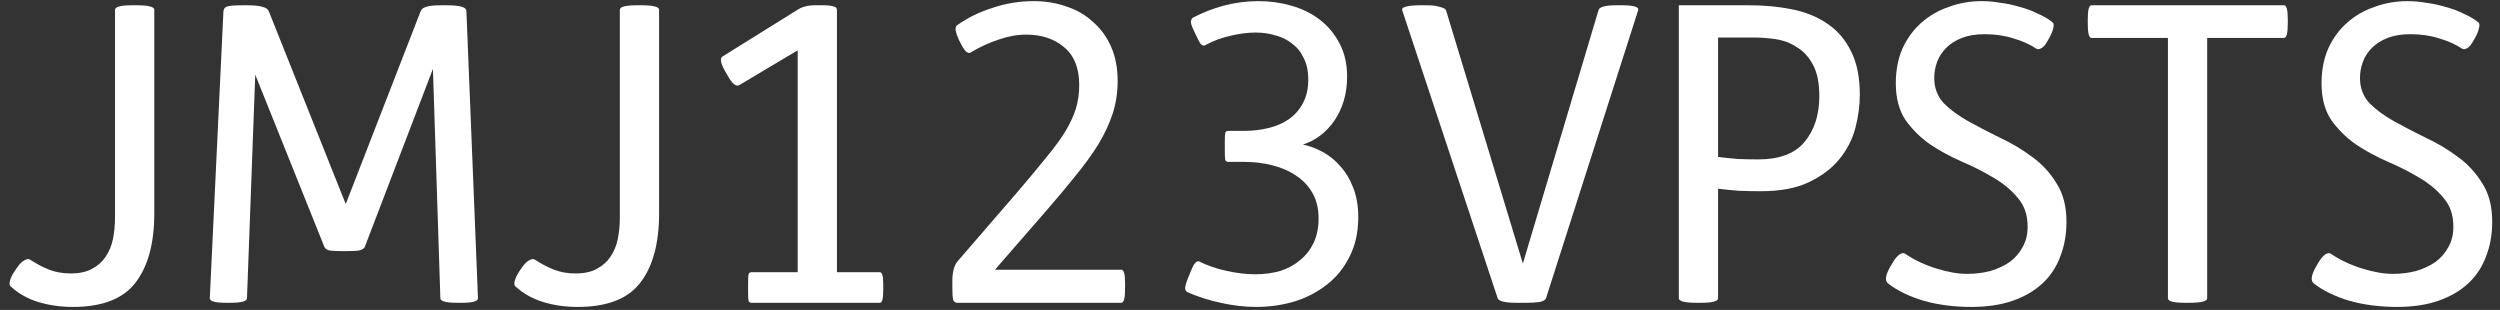 <svg width="121" height="15" viewBox="0 0 121 15" fill="none" xmlns="http://www.w3.org/2000/svg">
<rect x="0" y="0" width="121" height="15" fill="#333333" stroke="none"/>
<g id="JMJ123VPSTS">
<path d="M6.607 0.255C7.18 0.255 7.467 0.328 7.467 0.475V10.335C7.467 11.788 7.16 12.908 6.547 13.695C5.947 14.468 4.94 14.855 3.527 14.855C2.927 14.855 2.367 14.775 1.847 14.615C1.327 14.455 0.88 14.201 0.507 13.855C0.453 13.801 0.447 13.708 0.487 13.575C0.527 13.428 0.607 13.268 0.727 13.095L0.867 12.895C0.973 12.748 1.08 12.648 1.187 12.595C1.307 12.528 1.4 12.521 1.467 12.575C1.773 12.775 2.08 12.935 2.387 13.055C2.693 13.175 3.04 13.235 3.427 13.235C3.84 13.235 4.18 13.161 4.447 13.015C4.727 12.868 4.947 12.675 5.107 12.435C5.28 12.181 5.4 11.895 5.467 11.575C5.533 11.241 5.567 10.888 5.567 10.515V0.475C5.567 0.328 5.84 0.255 6.387 0.255H6.607Z" fill="white"/>
<path d="M11.914 0.255C12.301 0.255 12.568 0.281 12.714 0.335C12.874 0.375 12.974 0.448 13.014 0.555L16.734 9.875L20.354 0.555C20.394 0.448 20.481 0.375 20.614 0.335C20.748 0.281 21.008 0.255 21.394 0.255H21.534C21.961 0.255 22.241 0.281 22.374 0.335C22.508 0.375 22.574 0.448 22.574 0.555L23.134 14.435C23.134 14.581 22.874 14.655 22.354 14.655H22.134C21.588 14.655 21.314 14.581 21.314 14.435L20.954 3.335L17.654 11.955C17.628 12.021 17.548 12.075 17.414 12.115C17.294 12.141 17.074 12.155 16.754 12.155H16.594C16.261 12.155 16.034 12.141 15.914 12.115C15.794 12.075 15.721 12.015 15.694 11.935L12.354 3.615L11.954 14.435C11.954 14.581 11.681 14.655 11.134 14.655H10.934C10.414 14.655 10.154 14.581 10.154 14.435L10.814 0.555C10.828 0.421 10.888 0.341 10.994 0.315C11.114 0.275 11.388 0.255 11.814 0.255H11.914Z" fill="white"/>
<path d="M31.04 0.255C31.614 0.255 31.9 0.328 31.9 0.475V10.335C31.9 11.788 31.594 12.908 30.98 13.695C30.38 14.468 29.374 14.855 27.96 14.855C27.36 14.855 26.8 14.775 26.28 14.615C25.76 14.455 25.314 14.201 24.94 13.855C24.887 13.801 24.88 13.708 24.92 13.575C24.96 13.428 25.04 13.268 25.16 13.095L25.3 12.895C25.407 12.748 25.514 12.648 25.62 12.595C25.74 12.528 25.834 12.521 25.9 12.575C26.207 12.775 26.514 12.935 26.82 13.055C27.127 13.175 27.474 13.235 27.86 13.235C28.274 13.235 28.614 13.161 28.88 13.015C29.16 12.868 29.38 12.675 29.54 12.435C29.714 12.181 29.834 11.895 29.9 11.575C29.967 11.241 30 10.888 30 10.515V0.475C30 0.328 30.274 0.255 30.82 0.255H31.04Z" fill="white"/>
<path d="M38.628 0.455C38.735 0.388 38.848 0.341 38.968 0.315C39.101 0.275 39.261 0.255 39.448 0.255H39.808C40.075 0.255 40.255 0.275 40.348 0.315C40.455 0.341 40.508 0.395 40.508 0.475V13.175H42.588C42.695 13.175 42.748 13.361 42.748 13.735V14.075C42.748 14.461 42.695 14.655 42.588 14.655H36.368C36.301 14.655 36.255 14.621 36.228 14.555C36.215 14.488 36.208 14.328 36.208 14.075V13.755C36.208 13.501 36.215 13.341 36.228 13.275C36.255 13.208 36.301 13.175 36.368 13.175H38.608V2.435L35.788 4.115C35.628 4.208 35.441 4.061 35.228 3.675L35.088 3.435C34.875 3.061 34.835 2.828 34.968 2.735L38.628 0.455Z" fill="white"/>
<path d="M46.394 1.895C46.328 1.748 46.281 1.608 46.254 1.475C46.241 1.341 46.267 1.255 46.334 1.215C46.841 0.855 47.414 0.575 48.054 0.375C48.694 0.161 49.354 0.055 50.034 0.055C50.594 0.055 51.121 0.141 51.614 0.315C52.108 0.475 52.534 0.721 52.894 1.055C53.267 1.375 53.561 1.775 53.774 2.255C53.987 2.735 54.094 3.288 54.094 3.915C54.094 4.475 54.014 5.001 53.854 5.495C53.694 5.988 53.461 6.488 53.154 6.995C52.847 7.488 52.474 8.001 52.034 8.535C51.608 9.068 51.121 9.648 50.574 10.275L48.154 13.055H54.274C54.394 13.055 54.454 13.275 54.454 13.715V13.975C54.454 14.428 54.394 14.655 54.274 14.655H46.334C46.241 14.655 46.174 14.608 46.134 14.515C46.108 14.408 46.094 14.221 46.094 13.955V13.595C46.094 13.141 46.188 12.815 46.374 12.615L49.174 9.375C49.734 8.721 50.208 8.155 50.594 7.675C50.994 7.195 51.314 6.761 51.554 6.375C51.794 5.975 51.968 5.601 52.074 5.255C52.181 4.895 52.234 4.515 52.234 4.115C52.234 3.301 51.994 2.695 51.514 2.295C51.034 1.881 50.421 1.675 49.674 1.675C49.234 1.675 48.788 1.755 48.334 1.915C47.881 2.061 47.421 2.275 46.954 2.555C46.901 2.581 46.828 2.555 46.734 2.475C46.654 2.381 46.574 2.255 46.494 2.095L46.394 1.895Z" fill="white"/>
<path d="M57.78 1.475C57.687 1.288 57.64 1.148 57.64 1.055C57.654 0.948 57.687 0.881 57.74 0.855C58.194 0.615 58.687 0.421 59.22 0.275C59.767 0.128 60.334 0.055 60.92 0.055C61.467 0.055 61.994 0.128 62.5 0.275C63.02 0.421 63.48 0.648 63.88 0.955C64.28 1.261 64.6 1.648 64.84 2.115C65.08 2.568 65.2 3.101 65.2 3.715C65.2 4.515 65 5.215 64.6 5.815C64.2 6.401 63.687 6.795 63.06 6.995C63.38 7.061 63.7 7.181 64.02 7.355C64.34 7.528 64.627 7.761 64.88 8.055C65.134 8.335 65.34 8.681 65.5 9.095C65.66 9.508 65.74 9.981 65.74 10.515C65.74 11.235 65.6 11.868 65.32 12.415C65.054 12.961 64.687 13.415 64.22 13.775C63.767 14.135 63.24 14.408 62.64 14.595C62.054 14.768 61.44 14.855 60.8 14.855C60.24 14.855 59.667 14.788 59.08 14.655C58.507 14.535 57.967 14.361 57.46 14.135C57.407 14.108 57.374 14.048 57.36 13.955C57.36 13.861 57.407 13.695 57.5 13.455L57.64 13.115C57.72 12.915 57.794 12.781 57.86 12.715C57.927 12.648 57.987 12.628 58.04 12.655C58.44 12.855 58.887 13.008 59.38 13.115C59.874 13.221 60.334 13.275 60.76 13.275C61.187 13.275 61.587 13.221 61.96 13.115C62.334 12.995 62.654 12.821 62.92 12.595C63.2 12.368 63.42 12.088 63.58 11.755C63.74 11.408 63.82 11.015 63.82 10.575C63.82 10.095 63.72 9.681 63.52 9.335C63.32 8.988 63.054 8.708 62.72 8.495C62.387 8.268 62 8.101 61.56 7.995C61.134 7.888 60.687 7.835 60.22 7.835H59.44C59.374 7.835 59.327 7.801 59.3 7.735C59.287 7.668 59.28 7.508 59.28 7.255V6.915C59.28 6.661 59.287 6.501 59.3 6.435C59.327 6.368 59.374 6.335 59.44 6.335H60.2C60.627 6.335 61.027 6.288 61.4 6.195C61.787 6.101 62.12 5.955 62.4 5.755C62.68 5.555 62.9 5.301 63.06 4.995C63.234 4.675 63.32 4.295 63.32 3.855C63.32 3.441 63.247 3.095 63.1 2.815C62.967 2.521 62.78 2.288 62.54 2.115C62.314 1.928 62.047 1.795 61.74 1.715C61.434 1.621 61.114 1.575 60.78 1.575C60.394 1.575 59.98 1.628 59.54 1.735C59.114 1.828 58.707 1.981 58.32 2.195C58.267 2.221 58.207 2.208 58.14 2.155C58.087 2.101 58.014 1.975 57.92 1.775L57.78 1.475Z" fill="white"/>
<path d="M69.047 0.255C69.313 0.255 69.527 0.281 69.687 0.335C69.86 0.375 69.96 0.428 69.987 0.495L73.707 12.755L77.367 0.495C77.407 0.335 77.693 0.255 78.227 0.255H78.487C79.073 0.255 79.34 0.335 79.287 0.495L74.827 14.435C74.8 14.515 74.7 14.575 74.527 14.615C74.367 14.641 74.153 14.655 73.887 14.655H73.407C72.847 14.655 72.54 14.581 72.487 14.435L67.867 0.495C67.84 0.415 67.907 0.355 68.067 0.315C68.24 0.275 68.467 0.255 68.747 0.255H69.047Z" fill="white"/>
<path d="M84.635 0.255C85.395 0.255 86.102 0.321 86.755 0.455C87.408 0.588 87.975 0.821 88.455 1.155C88.948 1.488 89.328 1.935 89.595 2.495C89.875 3.041 90.015 3.741 90.015 4.595C90.015 5.115 89.942 5.655 89.795 6.215C89.648 6.761 89.388 7.261 89.015 7.715C88.655 8.155 88.168 8.521 87.555 8.815C86.942 9.108 86.168 9.255 85.235 9.255C84.888 9.255 84.535 9.248 84.175 9.235C83.828 9.208 83.488 9.175 83.155 9.135V14.435C83.155 14.581 82.882 14.655 82.335 14.655H82.115C81.542 14.655 81.255 14.581 81.255 14.435V0.255H84.635ZM83.155 7.595C83.462 7.635 83.782 7.668 84.115 7.695C84.448 7.708 84.775 7.715 85.095 7.715C86.122 7.715 86.868 7.435 87.335 6.875C87.815 6.301 88.055 5.561 88.055 4.655C88.055 4.001 87.948 3.488 87.735 3.115C87.535 2.741 87.275 2.461 86.955 2.275C86.648 2.075 86.308 1.948 85.935 1.895C85.562 1.841 85.208 1.815 84.875 1.815H83.155V7.595Z" fill="white"/>
<path d="M99.117 1.955C99.011 2.155 98.904 2.281 98.797 2.335C98.704 2.388 98.624 2.395 98.557 2.355C98.237 2.141 97.864 1.975 97.437 1.855C97.024 1.721 96.564 1.655 96.057 1.655C95.631 1.655 95.264 1.715 94.957 1.835C94.651 1.955 94.397 2.115 94.197 2.315C93.997 2.515 93.851 2.741 93.757 2.995C93.664 3.248 93.617 3.508 93.617 3.775C93.617 4.255 93.771 4.661 94.077 4.995C94.397 5.315 94.797 5.608 95.277 5.875C95.757 6.141 96.271 6.408 96.817 6.675C97.364 6.928 97.877 7.235 98.357 7.595C98.837 7.941 99.231 8.368 99.537 8.875C99.857 9.368 100.017 9.988 100.017 10.735C100.017 11.348 99.917 11.908 99.717 12.415C99.531 12.921 99.244 13.355 98.857 13.715C98.471 14.075 97.991 14.355 97.417 14.555C96.844 14.755 96.177 14.855 95.417 14.855C94.577 14.855 93.804 14.755 93.097 14.555C92.391 14.341 91.817 14.061 91.377 13.715C91.217 13.581 91.257 13.308 91.497 12.895L91.637 12.655C91.744 12.495 91.844 12.381 91.937 12.315C92.044 12.248 92.131 12.235 92.197 12.275C92.651 12.581 93.157 12.821 93.717 12.995C94.277 13.168 94.771 13.255 95.197 13.255C95.611 13.255 95.991 13.208 96.337 13.115C96.697 13.008 97.011 12.861 97.277 12.675C97.544 12.475 97.751 12.235 97.897 11.955C98.057 11.675 98.137 11.348 98.137 10.975C98.137 10.401 97.977 9.935 97.657 9.575C97.351 9.201 96.957 8.875 96.477 8.595C96.011 8.315 95.497 8.055 94.937 7.815C94.391 7.575 93.877 7.295 93.397 6.975C92.931 6.641 92.537 6.248 92.217 5.795C91.911 5.328 91.757 4.741 91.757 4.035C91.757 3.408 91.864 2.848 92.077 2.355C92.304 1.861 92.604 1.448 92.977 1.115C93.364 0.768 93.811 0.508 94.317 0.335C94.824 0.148 95.357 0.055 95.917 0.055C96.211 0.055 96.511 0.081 96.817 0.135C97.137 0.175 97.451 0.241 97.757 0.335C98.064 0.415 98.351 0.521 98.617 0.655C98.897 0.775 99.137 0.915 99.337 1.075C99.404 1.128 99.417 1.221 99.377 1.355C99.351 1.488 99.297 1.628 99.217 1.775L99.117 1.955Z" fill="white"/>
<path d="M110.548 0.255C110.668 0.255 110.728 0.475 110.728 0.915V1.155C110.728 1.608 110.668 1.835 110.548 1.835H106.828V14.435C106.828 14.581 106.542 14.655 105.968 14.655H105.748C105.202 14.655 104.928 14.581 104.928 14.435V1.835H101.228C101.108 1.835 101.048 1.608 101.048 1.155V0.915C101.048 0.475 101.108 0.255 101.228 0.255H110.548Z" fill="white"/>
<path d="M119.723 1.955C119.616 2.155 119.509 2.281 119.403 2.335C119.309 2.388 119.229 2.395 119.163 2.355C118.843 2.141 118.469 1.975 118.043 1.855C117.629 1.721 117.169 1.655 116.663 1.655C116.236 1.655 115.869 1.715 115.563 1.835C115.256 1.955 115.003 2.115 114.803 2.315C114.603 2.515 114.456 2.741 114.363 2.995C114.269 3.248 114.223 3.508 114.223 3.775C114.223 4.255 114.376 4.661 114.683 4.995C115.003 5.315 115.403 5.608 115.883 5.875C116.363 6.141 116.876 6.408 117.423 6.675C117.969 6.928 118.483 7.235 118.963 7.595C119.443 7.941 119.836 8.368 120.143 8.875C120.463 9.368 120.623 9.988 120.623 10.735C120.623 11.348 120.523 11.908 120.323 12.415C120.136 12.921 119.849 13.355 119.463 13.715C119.076 14.075 118.596 14.355 118.023 14.555C117.449 14.755 116.783 14.855 116.023 14.855C115.183 14.855 114.409 14.755 113.703 14.555C112.996 14.341 112.423 14.061 111.983 13.715C111.823 13.581 111.863 13.308 112.103 12.895L112.243 12.655C112.349 12.495 112.449 12.381 112.543 12.315C112.649 12.248 112.736 12.235 112.803 12.275C113.256 12.581 113.763 12.821 114.323 12.995C114.883 13.168 115.376 13.255 115.803 13.255C116.216 13.255 116.596 13.208 116.943 13.115C117.303 13.008 117.616 12.861 117.883 12.675C118.149 12.475 118.356 12.235 118.503 11.955C118.663 11.675 118.743 11.348 118.743 10.975C118.743 10.401 118.583 9.935 118.263 9.575C117.956 9.201 117.563 8.875 117.083 8.595C116.616 8.315 116.103 8.055 115.543 7.815C114.996 7.575 114.483 7.295 114.003 6.975C113.536 6.641 113.143 6.248 112.823 5.795C112.516 5.328 112.363 4.741 112.363 4.035C112.363 3.408 112.469 2.848 112.683 2.355C112.909 1.861 113.209 1.448 113.583 1.115C113.969 0.768 114.416 0.508 114.923 0.335C115.429 0.148 115.963 0.055 116.523 0.055C116.816 0.055 117.116 0.081 117.423 0.135C117.743 0.175 118.056 0.241 118.363 0.335C118.669 0.415 118.956 0.521 119.223 0.655C119.503 0.775 119.743 0.915 119.943 1.075C120.009 1.128 120.023 1.221 119.983 1.355C119.956 1.488 119.903 1.628 119.823 1.775L119.723 1.955Z" fill="white"/>
</g>
</svg>
